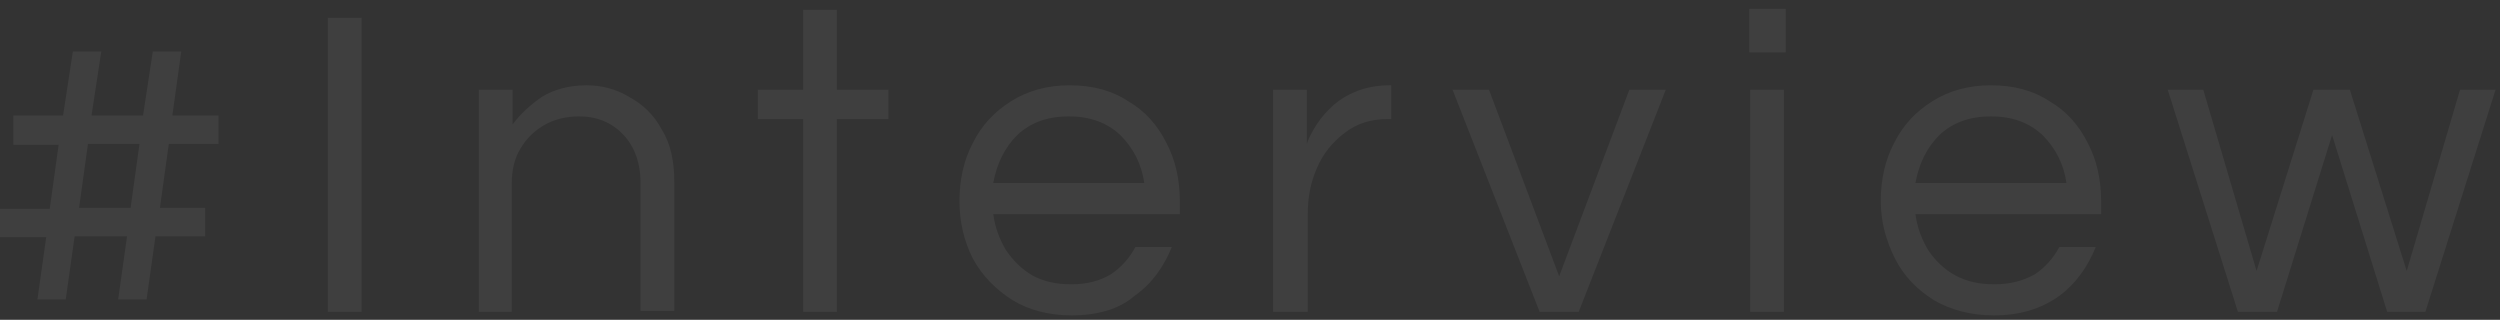 <?xml version="1.0" encoding="utf-8"?>
<!-- Generator: Adobe Illustrator 28.1.0, SVG Export Plug-In . SVG Version: 6.00 Build 0)  -->
<svg version="1.1" id="レイヤー_1" xmlns="http://www.w3.org/2000/svg" xmlns:xlink="http://www.w3.org/1999/xlink" x="0px"
	 y="0px" viewBox="0 0 281.4 36" style="enable-background:new 0 0 281.4 36;" xml:space="preserve">
<rect x="0" y="0" width="281.4" height="36" fill="#333333" stroke="none"/>
<style type="text/css">
	.st0{opacity:6.000000e-02;fill:#FFFFFF;enable-background:new    ;}
</style>
<path class="st0" d="M4.2,33.8l1-7.1H0v-3.2h5.6l1-7.2H1.5V13h5.6l1.1-7.2h3.2L10.3,13h5.8l1.1-7.2h3.2L19.4,13h5.2v3.2h-5.6l-1,7.2
	h5.1v3.2h-5.6l-1,7.1h-3.2l1-7.1H8.4l-1,7.1H4.2z M8.9,23.4h5.8l1-7.2H9.9L8.9,23.4z M36.9,35.1V2h3.8v33.1H36.9z M53.9,35.1v-25
	h3.8V14c0.9-1.2,2-2.2,3.3-3.1c1.3-0.8,3-1.3,5-1.3c1.7,0,3.3,0.4,4.8,1.3c1.5,0.8,2.8,2,3.7,3.7c1,1.6,1.4,3.6,1.4,5.9v14.5h-3.8
	V20.6c0-2.3-0.7-4.1-1.9-5.4c-1.3-1.4-3-2.1-5-2.1c-1.4,0-2.7,0.3-3.8,0.9c-1.1,0.6-2.1,1.5-2.8,2.7c-0.7,1.1-1,2.5-1,4v14.4H53.9z
	 M90.4,35.1V13.4h-5.1v-3.3h5.1v-9h3.8v9h5.8v3.3h-5.8v21.7H90.4z M120.6,35.5c-2.5,0-4.8-0.6-6.6-1.7c-1.9-1.2-3.4-2.7-4.5-4.7
	c-1-2-1.5-4.1-1.5-6.5c0-2.4,0.5-4.6,1.5-6.5c1-2,2.4-3.5,4.3-4.7c1.9-1.2,4.1-1.8,6.6-1.8c2.6,0,4.8,0.6,6.6,1.8
	c1.9,1.1,3.3,2.7,4.3,4.7c1,1.9,1.5,4.1,1.5,6.5v1.5h-21c0.2,1.5,0.7,2.8,1.4,4c0.8,1.2,1.8,2.2,3,2.9c1.3,0.7,2.7,1,4.4,1
	c1.8,0,3.2-0.4,4.4-1.1c1.2-0.8,2.1-1.8,2.8-3.1h4.1c-0.9,2.2-2.2,4.1-4.2,5.5C126,34.8,123.5,35.5,120.6,35.5z M111.8,20.6h17
	c-0.3-2.1-1.2-3.9-2.7-5.4c-1.5-1.4-3.4-2.1-5.8-2.1c-2.4,0-4.3,0.7-5.8,2.1C113.1,16.6,112.2,18.4,111.8,20.6z M143.3,35.1v-25h3.8
	v6.1c0.1-0.4,0.4-1,0.8-1.7c0.4-0.7,1-1.5,1.7-2.2c0.7-0.7,1.6-1.4,2.8-1.9c1.1-0.5,2.5-0.8,4-0.8h0.2v3.8h-0.4
	c-1.9,0-3.5,0.5-4.9,1.6c-1.3,1-2.4,2.3-3.1,4c-0.7,1.6-1,3.3-1,5.1v11H143.3z M173.3,35.1l-9.8-25h4.1l7.9,21l7.9-21h4.1l-9.8,25
	H173.3z M196.9,5.9V1h4.1v4.9H196.9z M197,35.1v-25h3.8v25H197z M224.4,35.5c-2.5,0-4.8-0.6-6.7-1.7c-1.9-1.2-3.4-2.7-4.4-4.7
	c-1-2-1.6-4.1-1.6-6.5c0-2.4,0.5-4.6,1.5-6.5c1-2,2.4-3.5,4.3-4.7c1.9-1.2,4.1-1.8,6.6-1.8c2.6,0,4.8,0.6,6.6,1.8
	c1.9,1.1,3.3,2.7,4.3,4.7c1,1.9,1.5,4.1,1.5,6.5v1.5h-20.9c0.2,1.5,0.7,2.8,1.4,4c0.8,1.2,1.8,2.2,3.1,2.9c1.3,0.7,2.7,1,4.4,1
	c1.8,0,3.2-0.4,4.5-1.1c1.2-0.8,2.1-1.8,2.8-3.1h4.1c-0.9,2.2-2.2,4.1-4.1,5.5C229.7,34.8,227.3,35.5,224.4,35.5z M215.6,20.6h17
	c-0.3-2.1-1.2-3.9-2.7-5.4c-1.5-1.4-3.4-2.1-5.8-2.1c-2.4,0-4.3,0.7-5.8,2.1C216.9,16.6,216,18.4,215.6,20.6z M251.9,35.1l-7.9-25h4
	l6,20.4l6.4-20.4h4.1l6.4,20.4l6-20.4h4l-7.9,25h-4.3l-6.2-19.9l-6.2,19.9H251.9z"/>
</svg>
